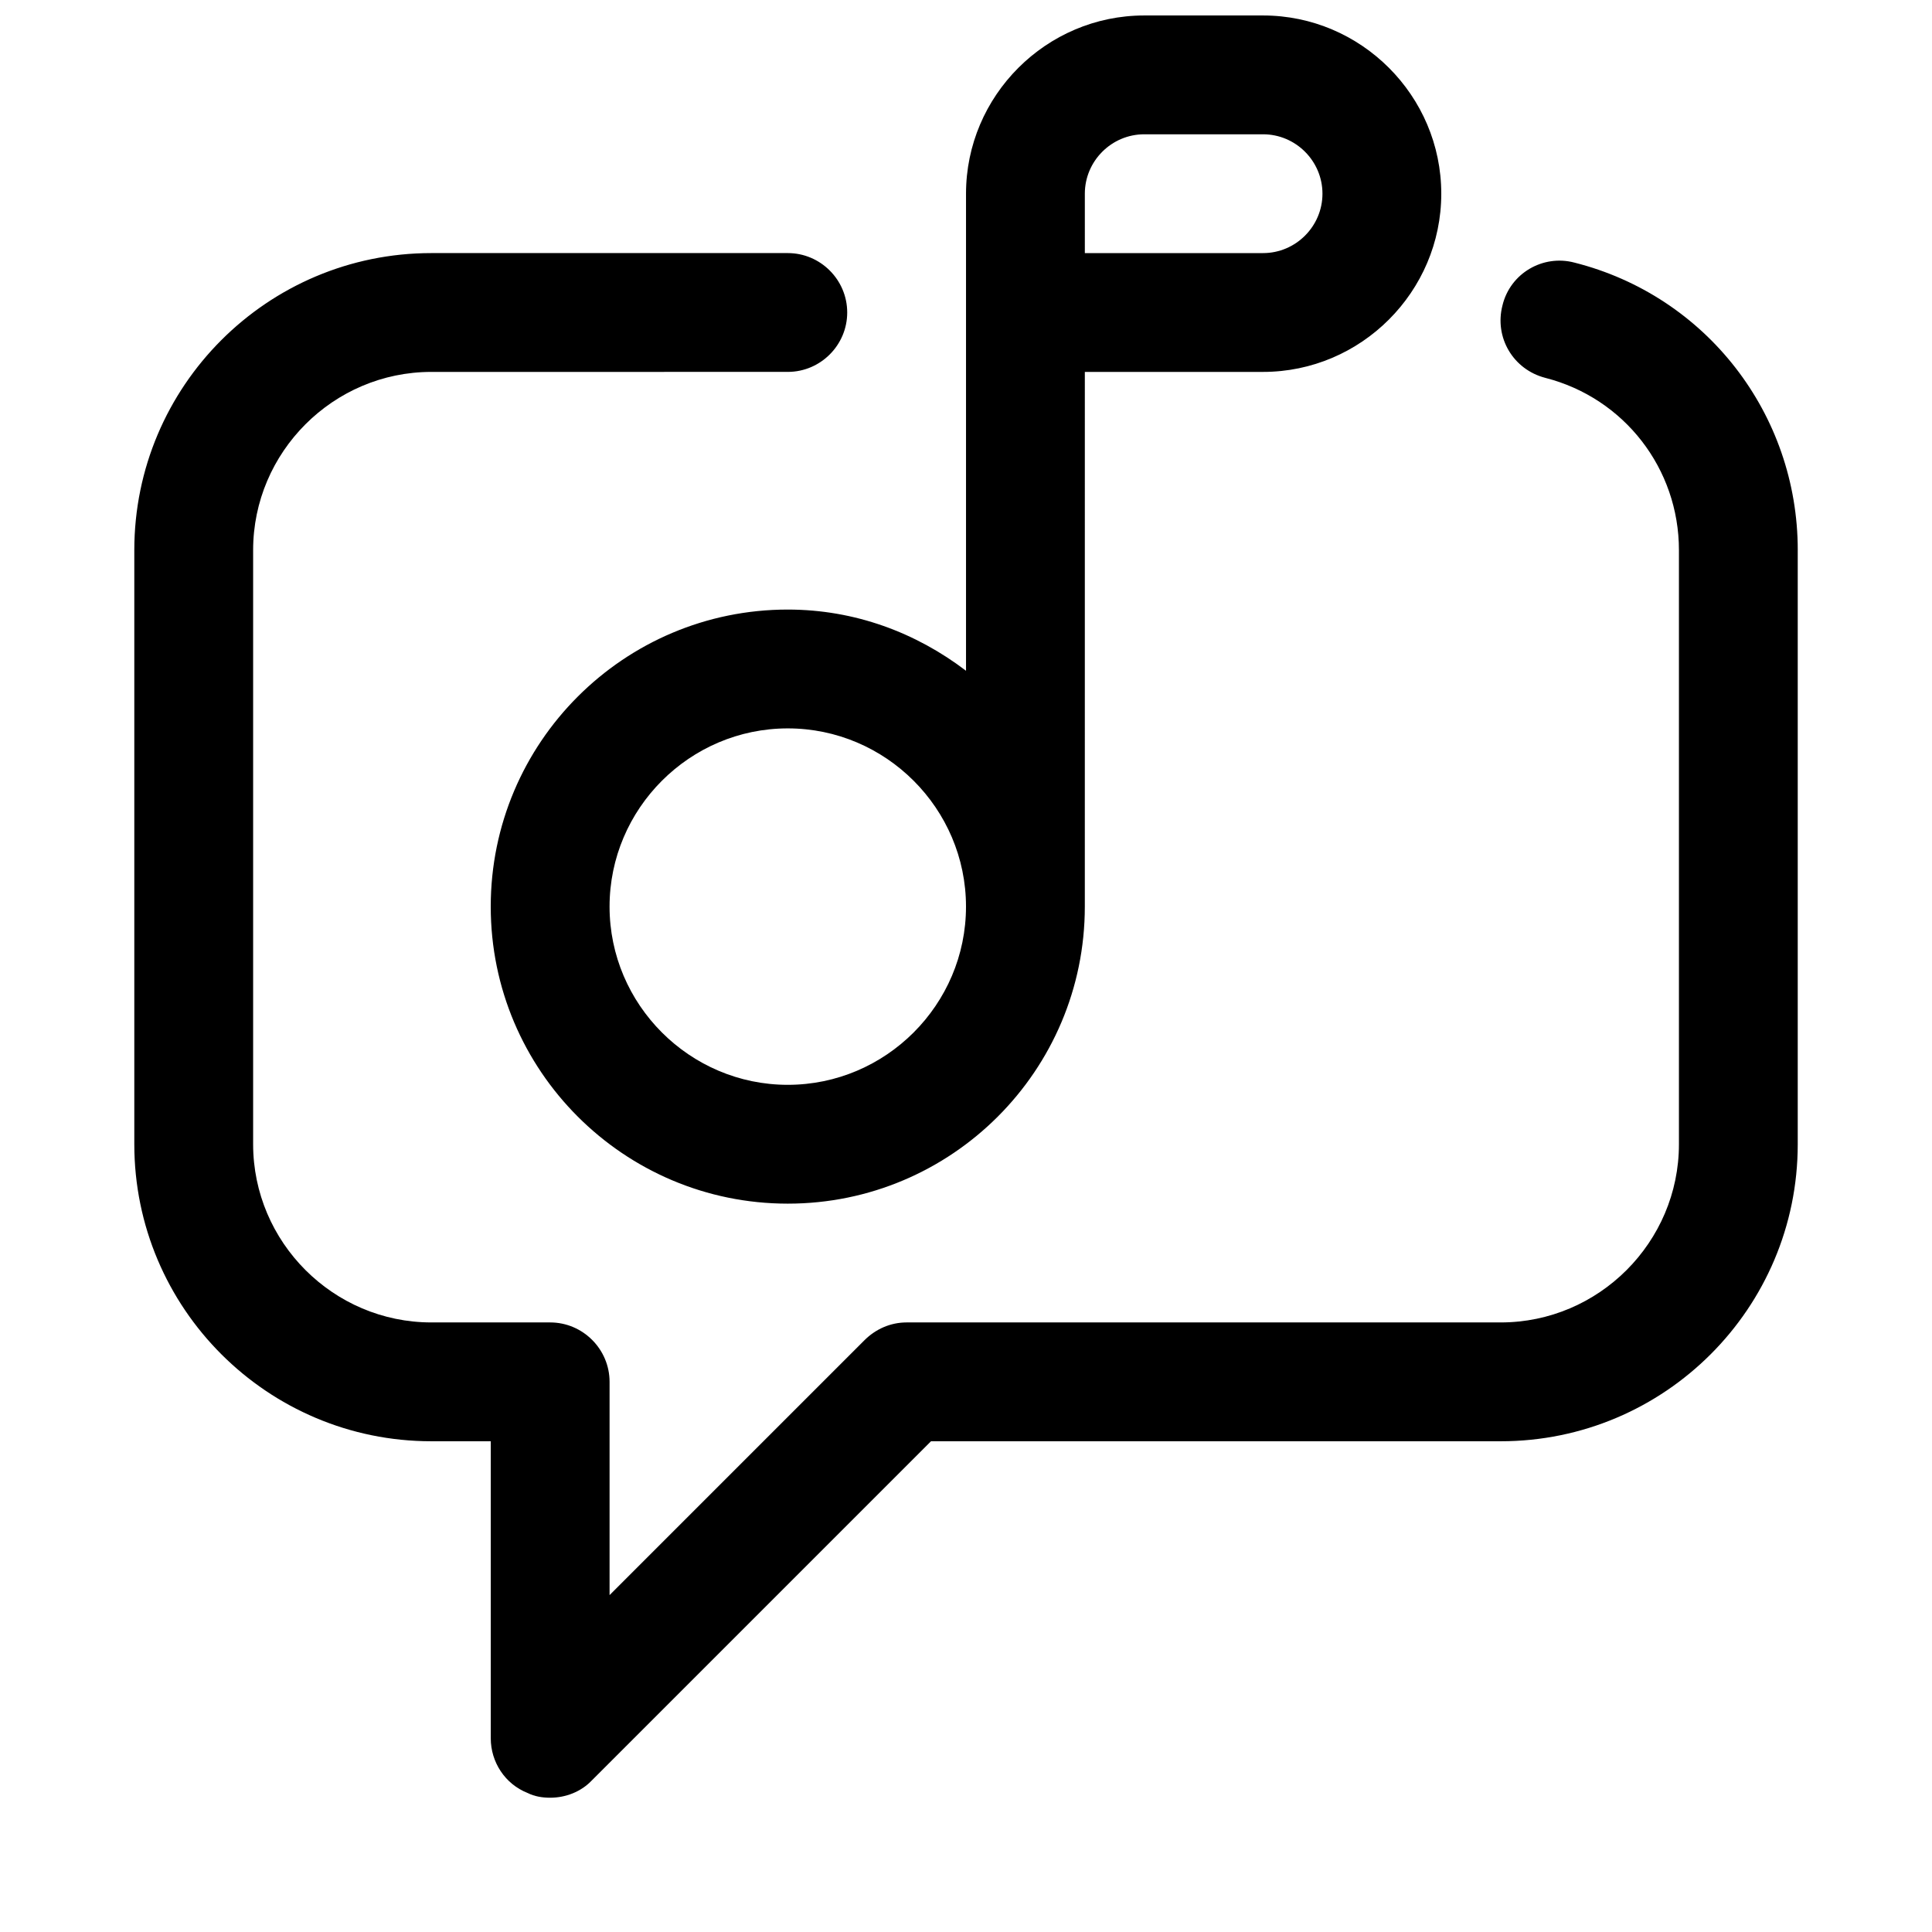 <?xml version="1.0" encoding="UTF-8"?>
<!-- Uploaded to: ICON Repo, www.iconrepo.com, Generator: ICON Repo Mixer Tools -->
<svg width="800px" height="800px" version="1.1" viewBox="144 144 512 512" xmlns="http://www.w3.org/2000/svg">
 <defs>
  <clipPath id="a">
   <path d="m179 148.09h442v472.91h-442z"/>
  </clipPath>
 </defs>
 <g clip-path="url(#a)">
  <path d="m352.77 305.54c-43.453 0-78.719 35.266-78.719 78.719s35.266 78.719 78.719 78.719 78.719-35.266 78.719-78.719l0.004-141.7h47.23c25.977 0 47.23-21.254 47.23-47.23s-21.254-47.23-47.23-47.23h-31.488c-25.977 0-47.23 21.254-47.23 47.23v126.43c-13.227-10.078-29.441-16.219-47.234-16.219zm78.723-110.21c0-8.66 7.086-15.742 15.742-15.742h31.488c8.66 0 15.742 7.086 15.742 15.742 0 8.66-7.086 15.742-15.742 15.742h-47.23zm-78.723 236.16c-25.977 0-47.23-21.254-47.23-47.23 0-25.977 21.254-47.23 47.23-47.23s47.23 21.254 47.23 47.23c0.004 25.973-21.254 47.23-47.23 47.23zm267.65-141.7v157.44c0 43.453-35.266 78.719-78.719 78.719h-150.98l-89.898 89.898c-2.836 2.992-6.93 4.566-11.023 4.566-2.047 0-4.094-0.316-5.984-1.258-5.981-2.363-9.758-8.188-9.758-14.484v-78.719l-15.746-0.004c-43.453 0-78.719-35.266-78.719-78.719v-157.44c0-43.453 35.266-78.719 78.719-78.719h94.465c8.66 0 15.742 7.086 15.742 15.742 0 8.66-7.086 15.742-15.742 15.742l-94.465 0.004c-25.977 0-47.23 21.254-47.23 47.23v157.44c0 25.977 21.254 47.23 47.23 47.23h31.488c8.66 0 15.742 7.086 15.742 15.742v56.52l67.543-67.543c2.992-2.984 6.93-4.719 11.18-4.719h157.44c25.977 0 47.23-21.254 47.23-47.23v-157.44c0-21.57-14.484-40.305-35.426-45.656-8.5-2.203-13.539-10.707-11.336-19.207 2.047-8.5 10.707-13.539 19.051-11.336 34.953 8.816 59.199 40.145 59.199 76.199z"/>
 </g>
</svg>